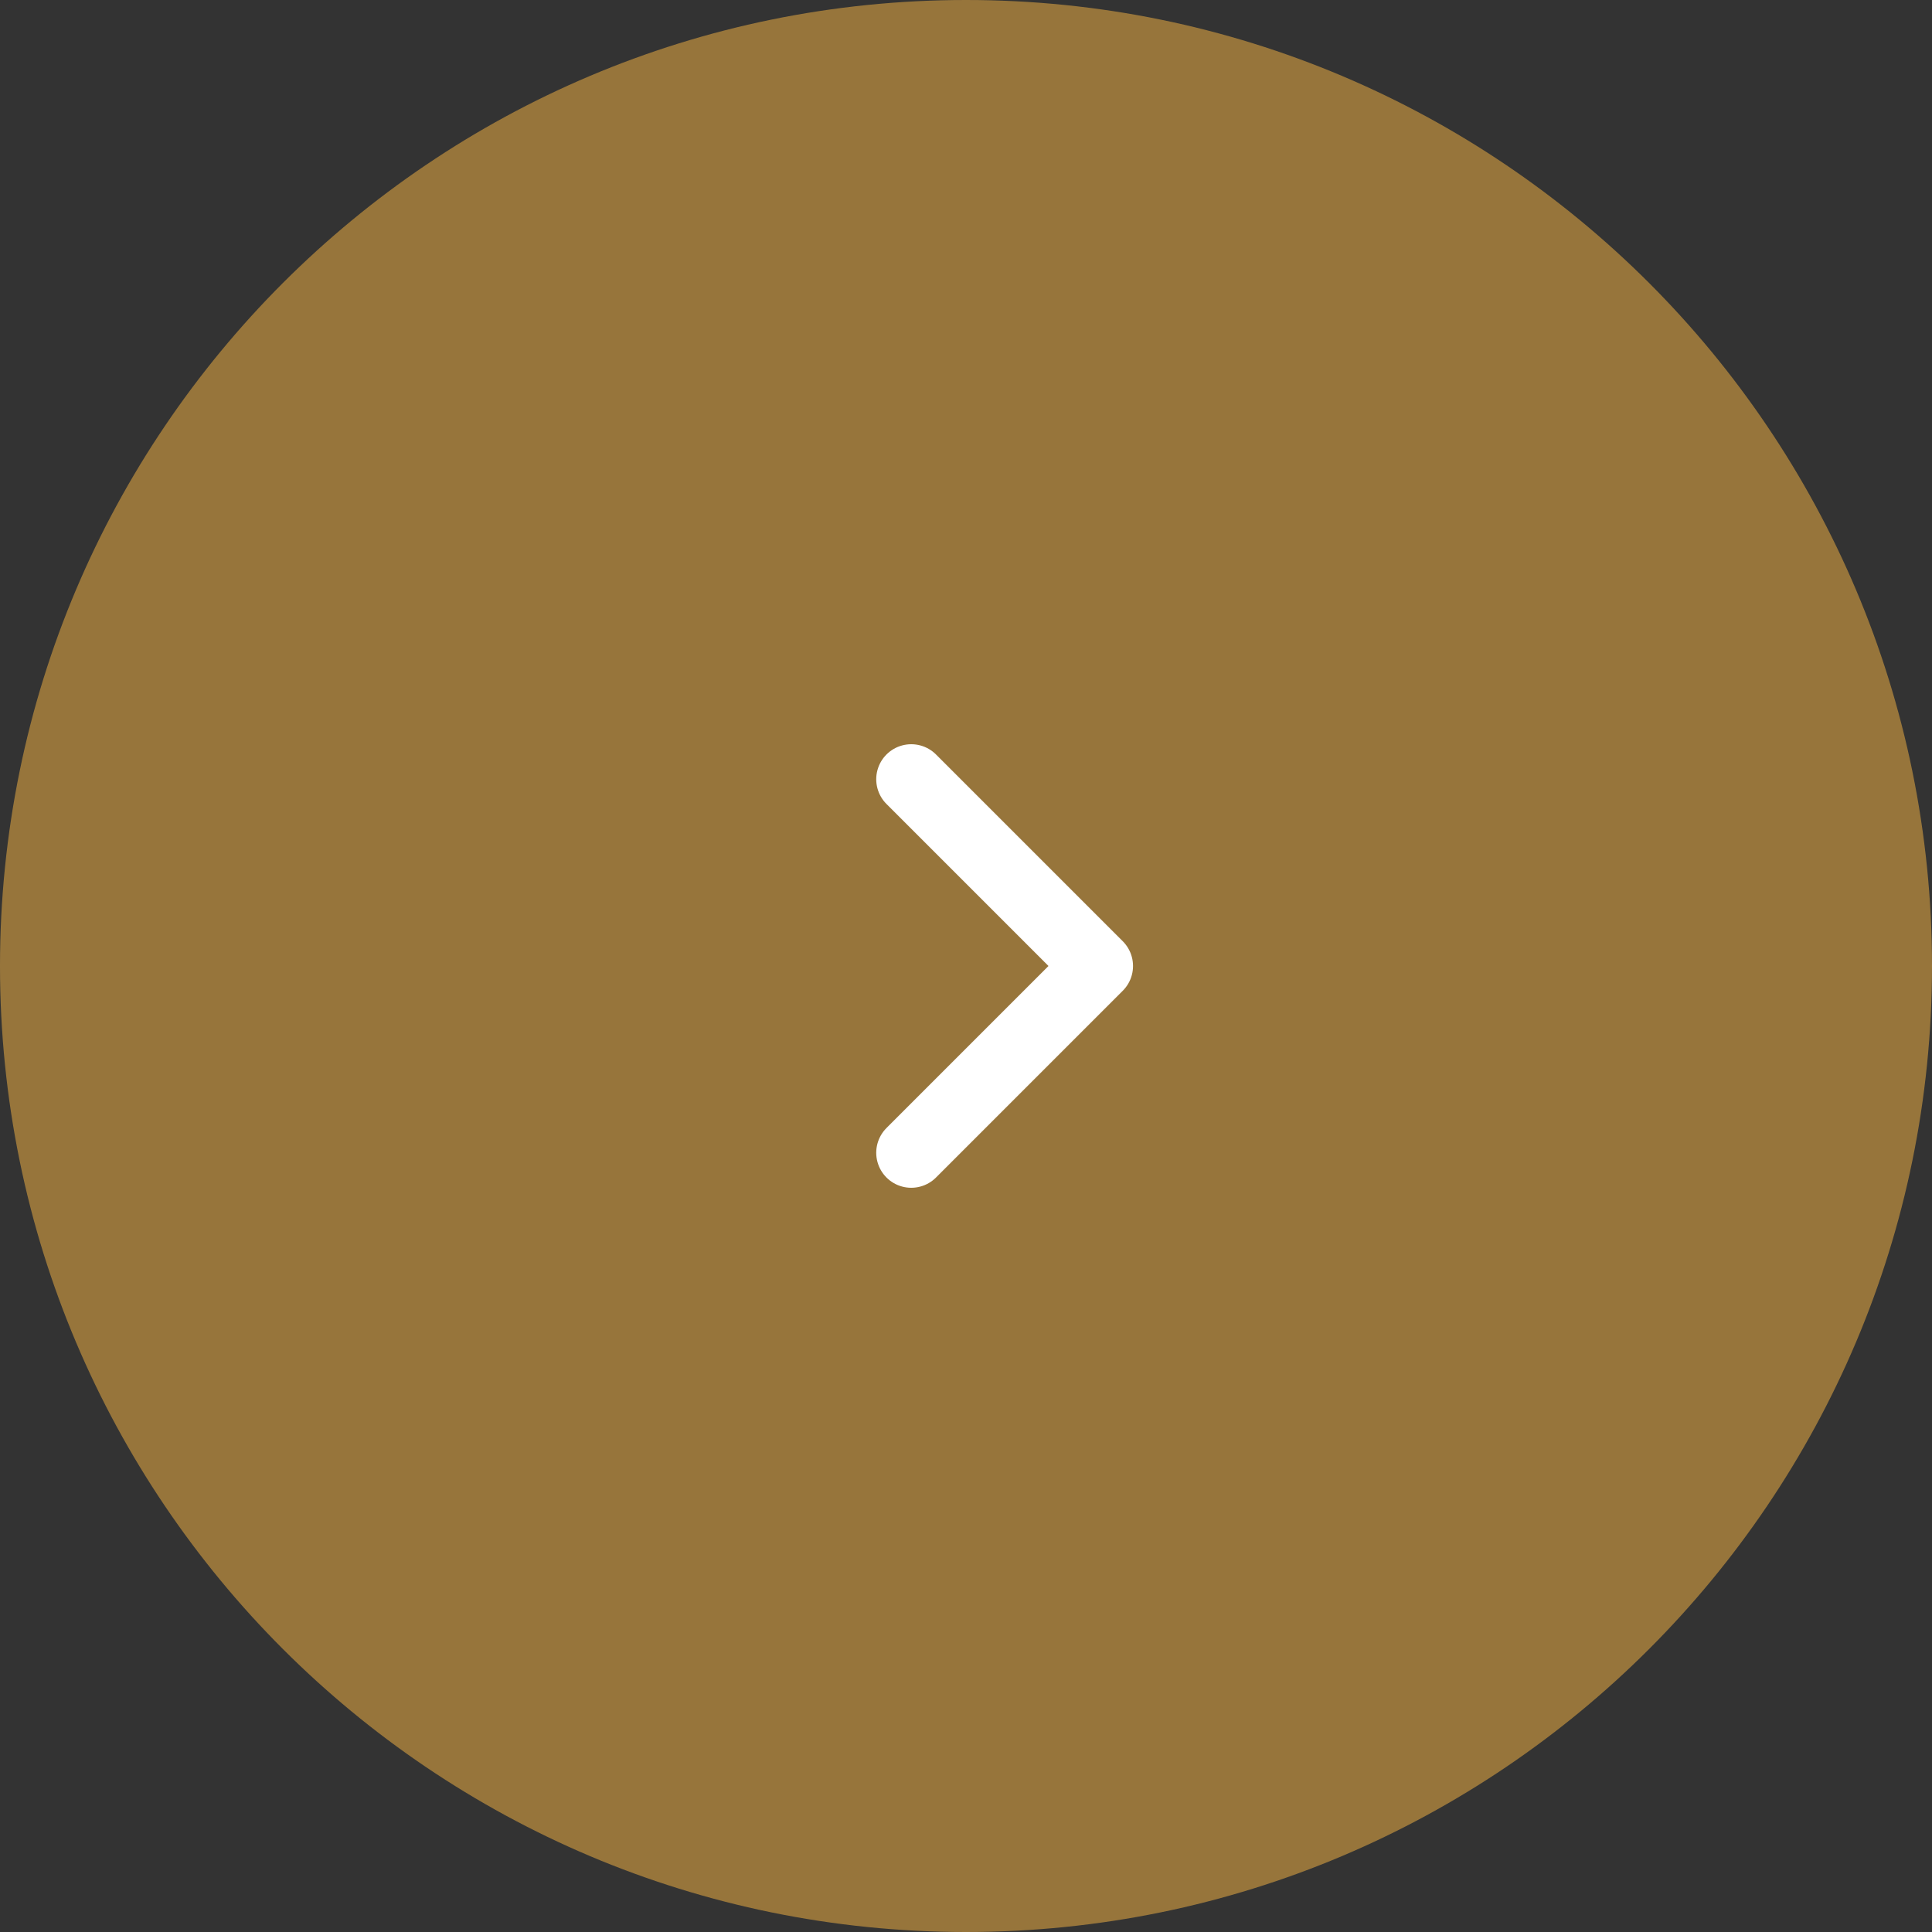<?xml version="1.0" encoding="UTF-8"?> <svg xmlns="http://www.w3.org/2000/svg" width="200" height="200" viewBox="0 0 200 200" fill="none"><rect x="0" y="0" width="200" height="200" fill="#333333" stroke="none"/><g clip-path="url(#clip0_2556_15)"><path d="M0 100C0 155.228 44.772 200 100 200C155.228 200 200 155.228 200 100C200 44.772 155.228 0 100 0C44.772 0 0 44.772 0 100Z" fill="#FCB944" fill-opacity="0.5"></path><path d="M94.332 119.333L113.665 100L94.332 80.667" stroke="white" stroke-width="7.25" stroke-linecap="round" stroke-linejoin="round"></path></g><defs><clipPath id="clip0_2556_15"><rect width="200" height="200" fill="white"></rect></clipPath></defs></svg> 